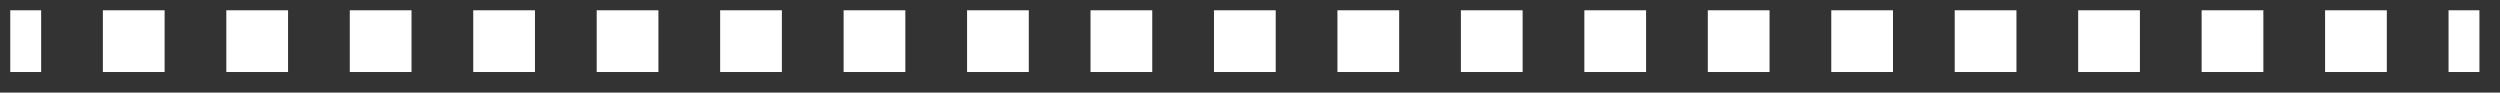 <svg width="81" height="3" viewBox="0 0 81 3" fill="none" xmlns="http://www.w3.org/2000/svg">
<rect x="0" y="0" width="81" height="3" fill="#333333" stroke="none"/>
<path fill-rule="evenodd" clip-rule="evenodd" d="M1.333 2.333H0.333V0.333H1.333V2.333ZM5.333 2.333H3.333V0.333H5.333V2.333ZM9.333 2.333H7.333V0.333H9.333V2.333ZM13.333 2.333H11.333V0.333H13.333V2.333ZM17.333 2.333H15.333V0.333H17.333V2.333ZM21.333 2.333H19.333V0.333H21.333V2.333ZM25.333 2.333H23.333V0.333H25.333V2.333ZM29.333 2.333H27.333V0.333H29.333V2.333ZM33.333 2.333H31.333V0.333H33.333V2.333ZM37.333 2.333H35.333V0.333H37.333V2.333ZM41.333 2.333H39.333V0.333H41.333V2.333ZM45.333 2.333H43.333V0.333H45.333V2.333ZM49.333 2.333H47.333V0.333H49.333V2.333ZM53.333 2.333H51.333V0.333H53.333V2.333ZM57.333 2.333H55.333V0.333H57.333V2.333ZM61.333 2.333H59.333V0.333H61.333V2.333ZM65.333 2.333H63.333V0.333H65.333V2.333ZM69.333 2.333H67.333V0.333H69.333V2.333ZM73.333 2.333H71.333V0.333H73.333V2.333ZM77.333 2.333H75.333V0.333H77.333V2.333ZM80.333 2.333H79.333V0.333H80.333V2.333Z" fill="white" style="fill:white;fill-opacity:1;"/>
</svg>
